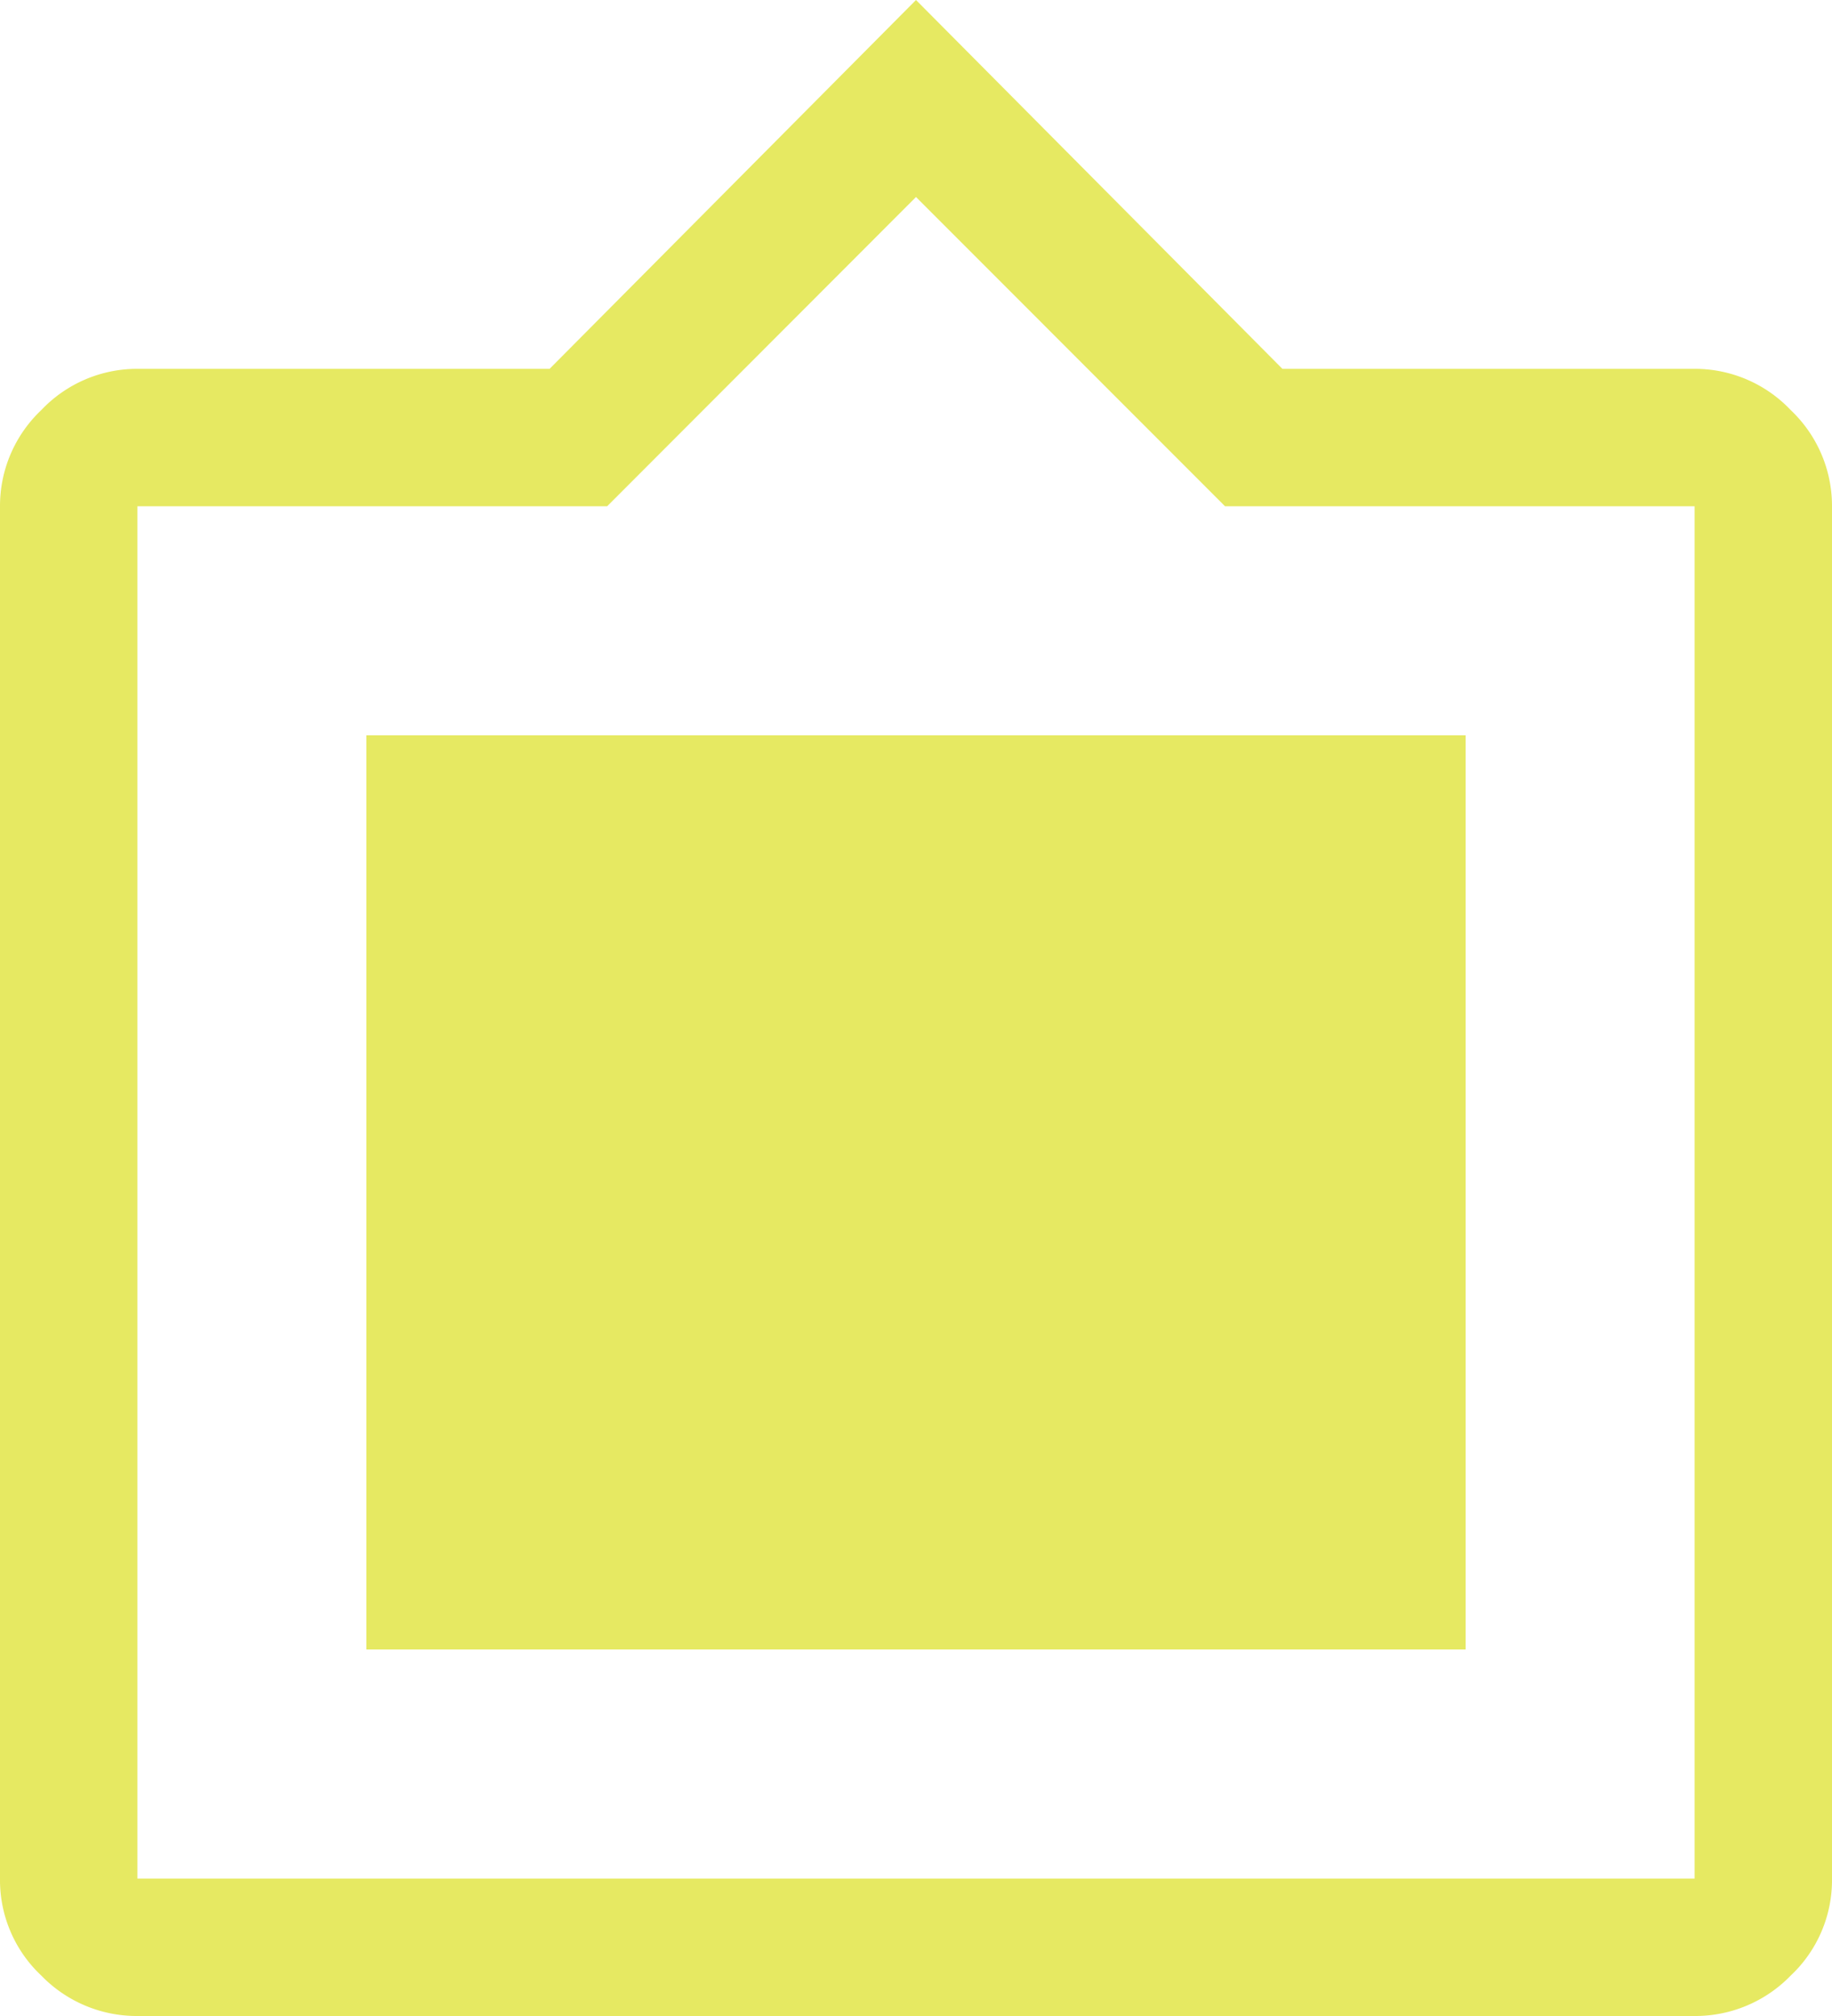 <svg xmlns="http://www.w3.org/2000/svg" width="20" height="22" viewBox="0 0 20 22"><defs><style>.a{fill:#e6e962;}</style></defs><path class="a" d="M1.5,22a1.45,1.45,0,0,1-1.049-.441A1.429,1.429,0,0,1,0,20.5V5.525a1.439,1.439,0,0,1,.451-1.05A1.44,1.44,0,0,1,1.5,4.025H6L10,0l4,4.025h4.5a1.44,1.44,0,0,1,1.049.45A1.439,1.439,0,0,1,20,5.525V20.5a1.429,1.429,0,0,1-.451,1.059A1.45,1.45,0,0,1,18.5,22Zm0-1.5h17V5.525H13.374L10,2.15,6.628,5.525H1.5ZM4,8.024H16V18H4Z"/></svg>
